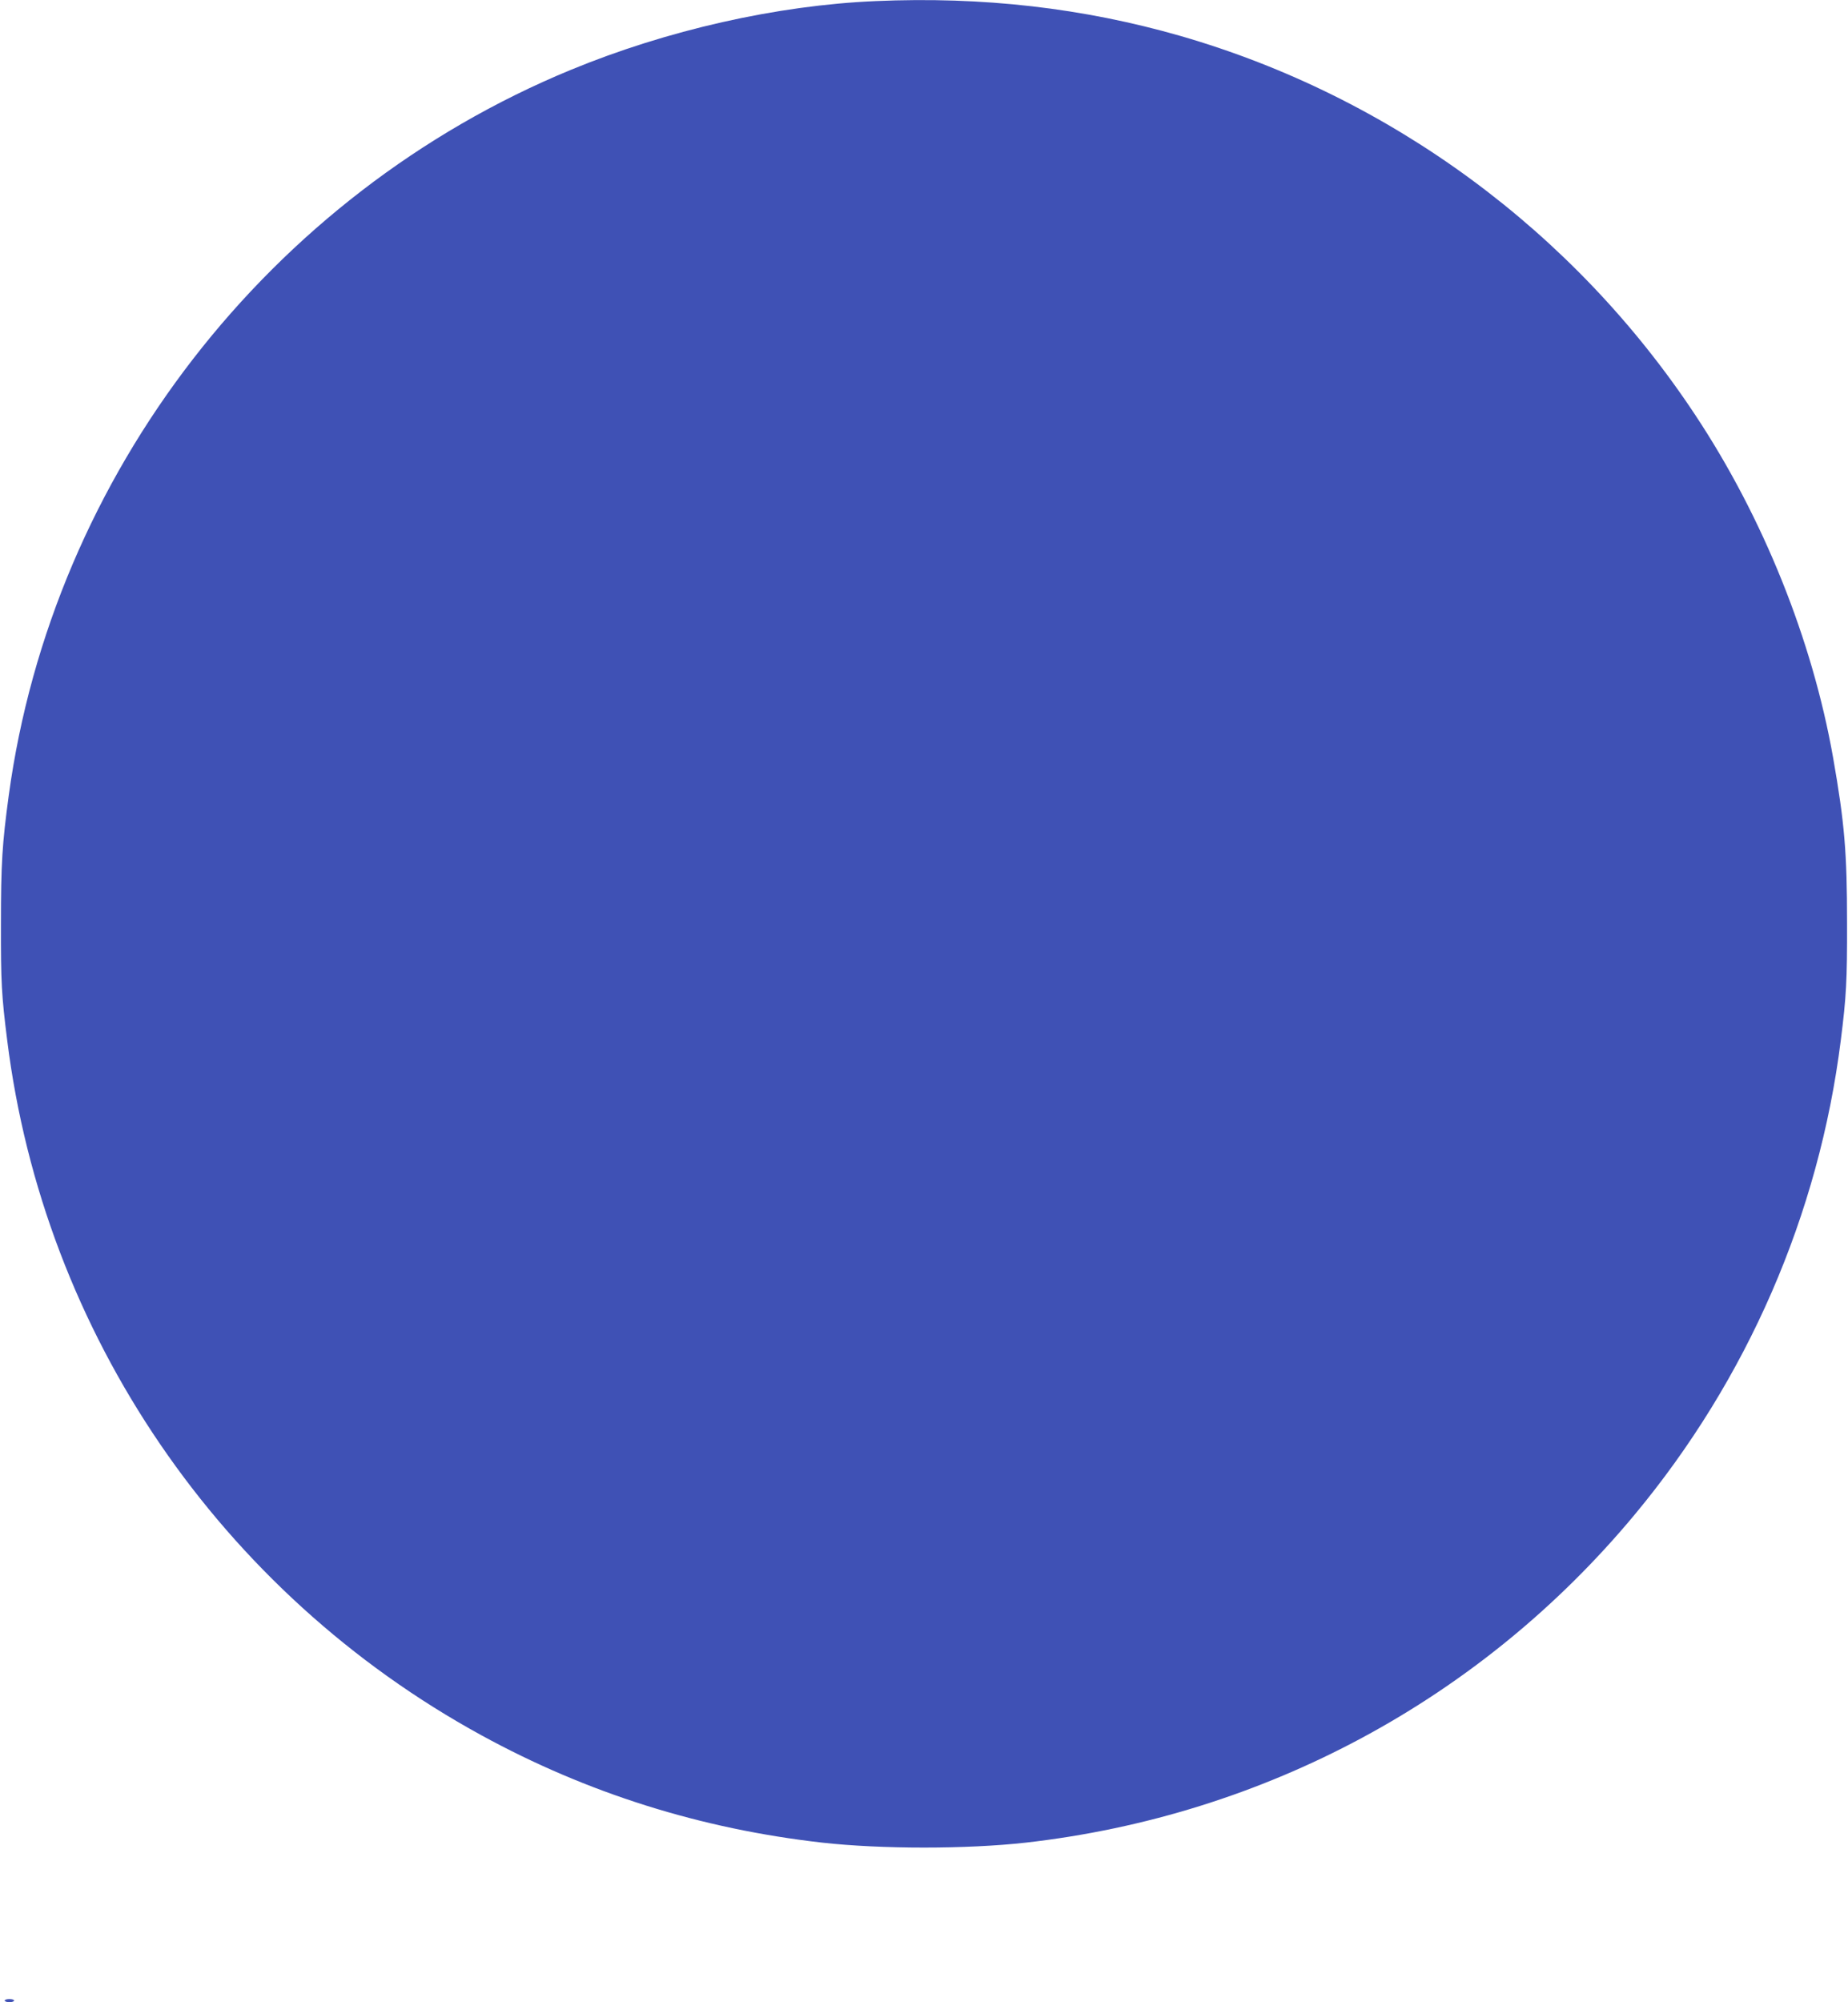 <?xml version="1.0" standalone="no"?>
<!DOCTYPE svg PUBLIC "-//W3C//DTD SVG 20010904//EN"
 "http://www.w3.org/TR/2001/REC-SVG-20010904/DTD/svg10.dtd">
<svg version="1.0" xmlns="http://www.w3.org/2000/svg"
 width="1182pt" height="1280pt" viewBox="0 0 1182 1280"
 preserveAspectRatio="xMidYMid meet">
<g transform="translate(0,1280) scale(0.1,-0.1)"
fill="#3f51b5" stroke="none">
<path d="M5600 12793 c-632 -27 -1334 -186 -1950 -440 -1927 -795 -3314 -2585
-3594 -4638 -42 -310 -50 -436 -50 -820 -1 -372 4 -459 40 -745 234 -1875
1364 -3531 3034 -4444 675 -369 1401 -598 2180 -686 377 -42 923 -42 1300 0
1529 173 2913 917 3893 2094 723 868 1181 1921 1321 3036 35 276 41 383 40
750 0 448 -16 639 -89 1055 -133 754 -447 1536 -882 2192 -776 1173 -1948
2035 -3292 2423 -623 179 -1266 253 -1951 223z"/>
<path d="M30 10 c0 -5 14 -10 30 -10 17 0 30 5 30 10 0 6 -13 10 -30 10 -16 0
-30 -4 -30 -10z"/>
</g>
</svg>

